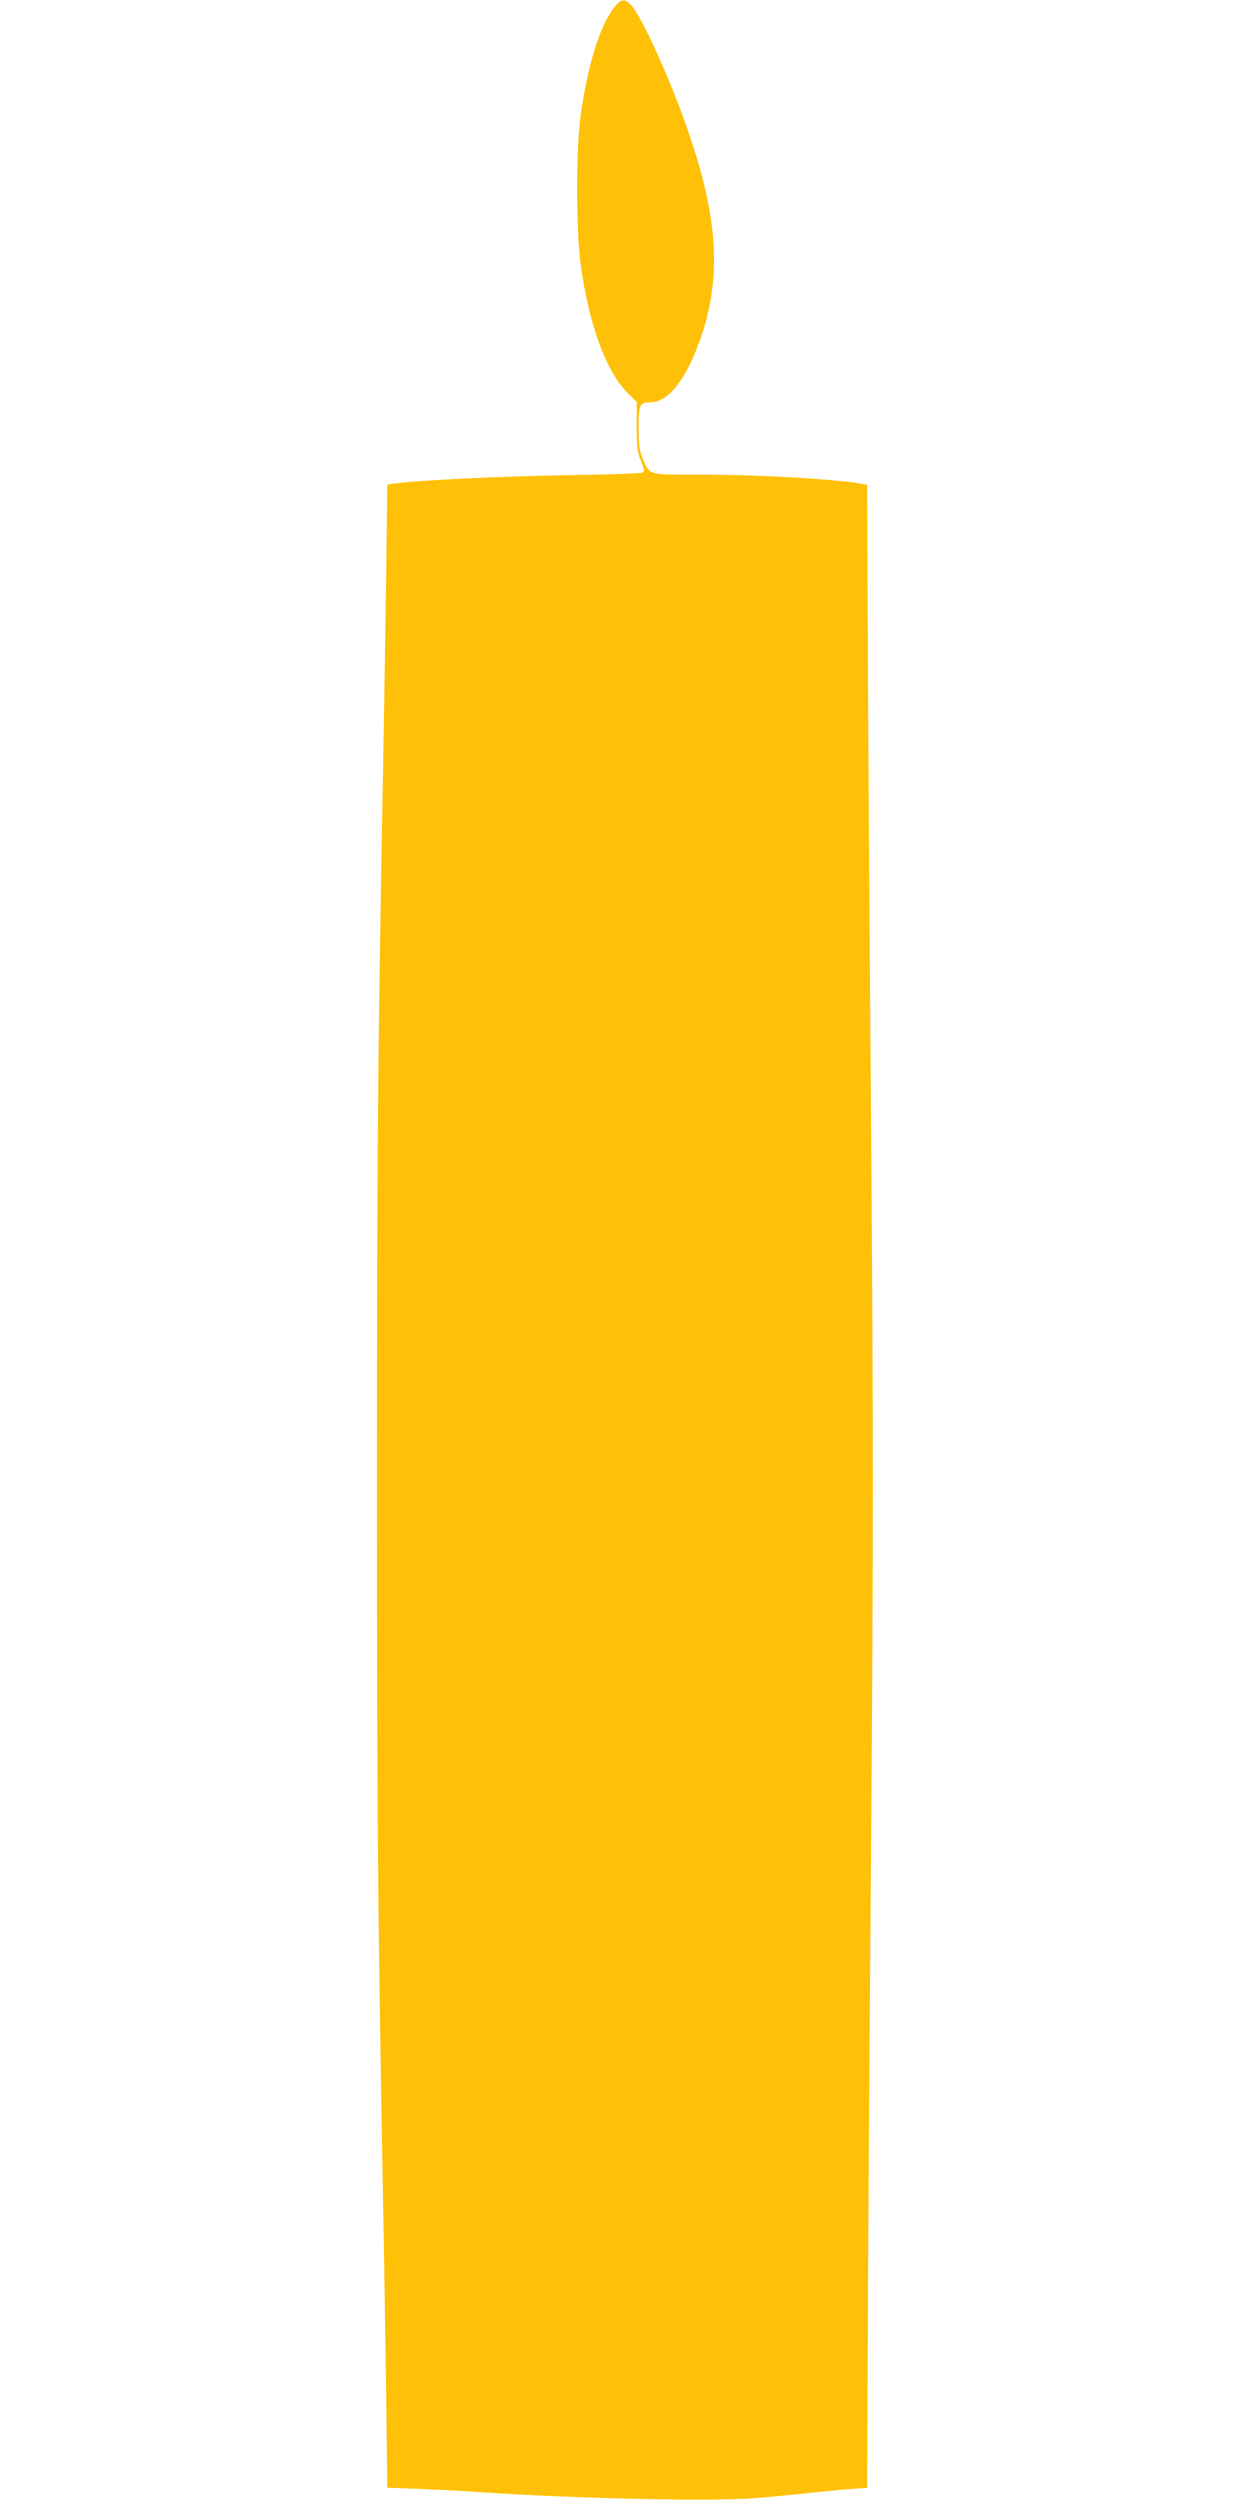 <?xml version="1.0" standalone="no"?>
<!DOCTYPE svg PUBLIC "-//W3C//DTD SVG 20010904//EN"
 "http://www.w3.org/TR/2001/REC-SVG-20010904/DTD/svg10.dtd">
<svg version="1.0" xmlns="http://www.w3.org/2000/svg"
 width="640pt" height="1280pt" viewBox="0 0 640 1280"
 preserveAspectRatio="xMidYMid meet">
<g transform="translate(0,1280) scale(0.1,-0.1)"
fill="#ffc107" stroke="none">
<path d="M3149 12767 c-75 -91 -138 -289 -176 -557 -24 -165 -24 -588 0 -765
42 -307 130 -547 242 -659 l45 -44 0 -125 c0 -105 3 -132 22 -177 16 -40 19
-53 9 -59 -7 -5 -182 -11 -389 -14 -333 -5 -760 -26 -878 -42 l-41 -6 -6 -482
c-4 -265 -11 -732 -17 -1037 -26 -1445 -30 -1899 -30 -3610 0 -1710 4 -2125
30 -3590 6 -305 13 -776 17 -1046 l6 -491 161 -6 c89 -4 231 -11 316 -17 489
-33 1175 -48 1400 -31 80 6 210 19 290 28 80 8 178 18 217 20 l73 5 3 722 c1
396 9 1550 17 2564 12 1577 12 2108 0 3690 -8 1016 -16 2169 -17 2563 l-3 717
-33 6 c-132 23 -532 46 -818 46 -278 0 -261 -5 -298 83 -17 39 -21 70 -21 156
0 119 5 131 57 131 92 0 178 105 252 306 115 313 102 616 -46 1054 -89 267
-245 613 -301 673 -33 35 -51 33 -83 -6z"/>
</g>
</svg>
